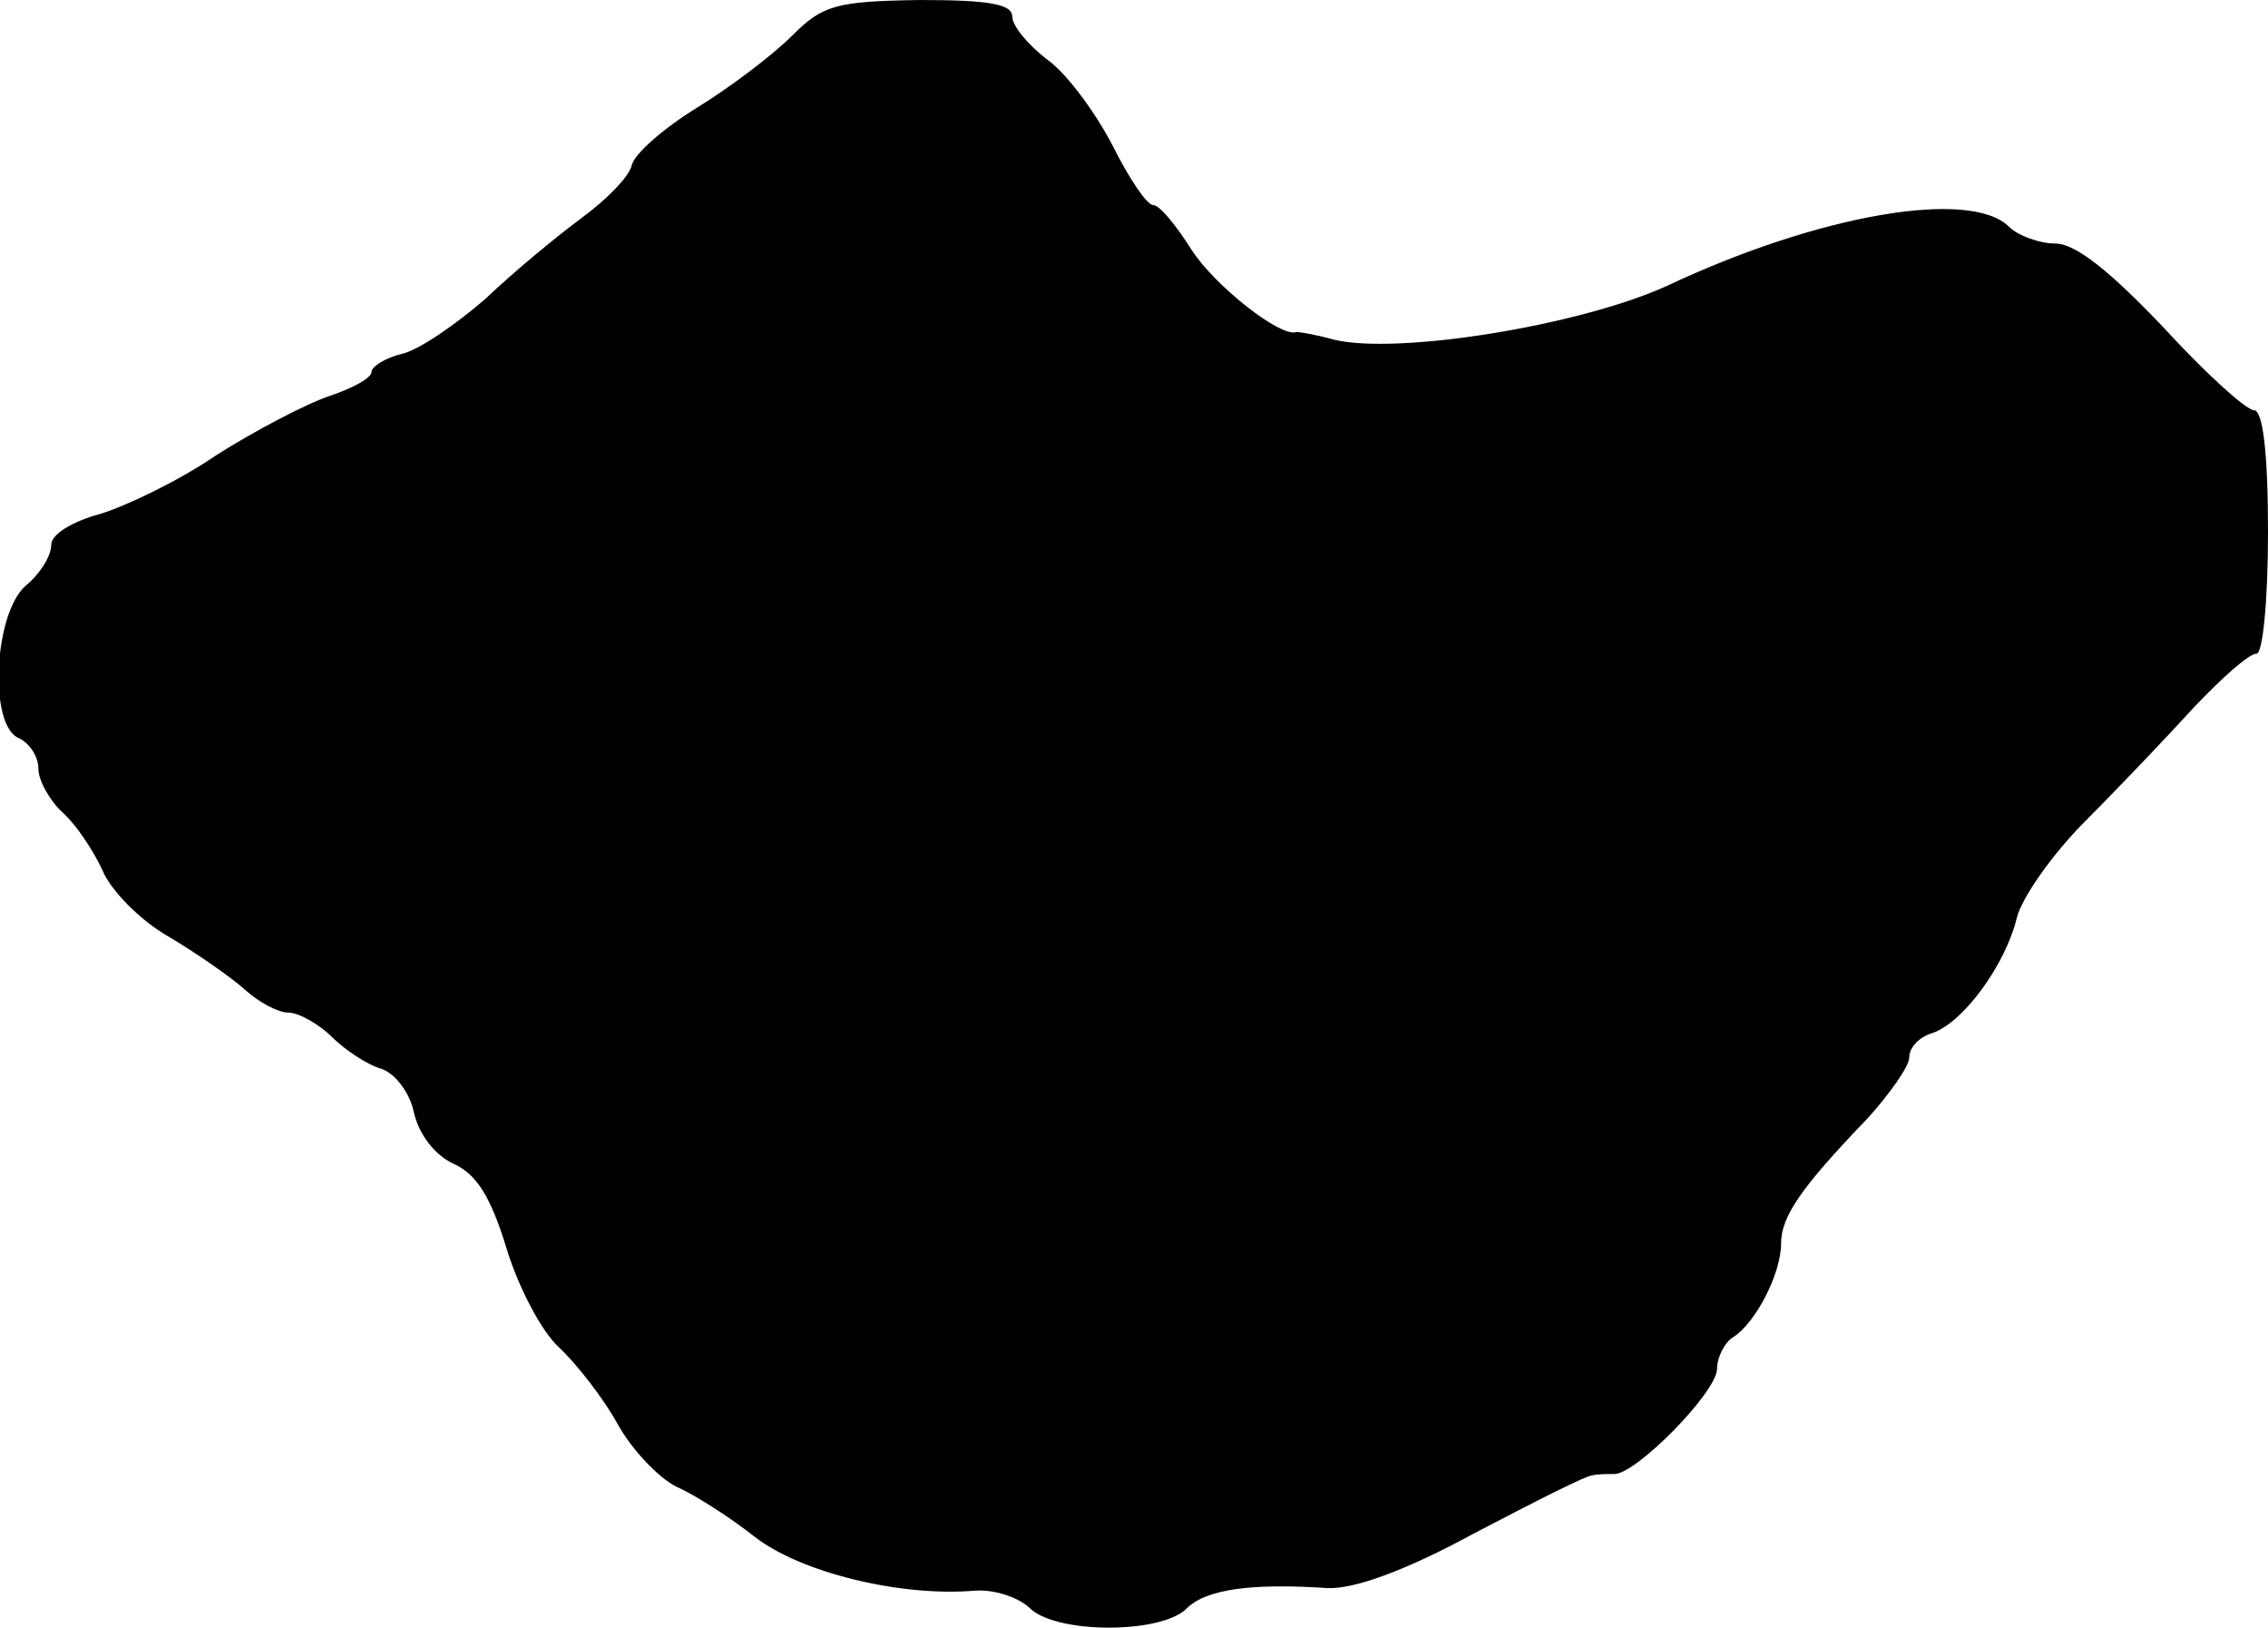 <?xml version="1.0" standalone="no"?>
<!DOCTYPE svg PUBLIC "-//W3C//DTD SVG 20010904//EN"
 "http://www.w3.org/TR/2001/REC-SVG-20010904/DTD/svg10.dtd">
<svg version="1.0" xmlns="http://www.w3.org/2000/svg"
 width="177pt" height="127pt" viewBox="0 0 177 127"
 preserveAspectRatio="xMidYMid meet">
<g transform="translate(0,127) scale(0.1,-0.1)"
fill="#000000" stroke="none">
<path d="M618 1242 c-15 -15 -48 -40 -74 -56 -26 -16 -49 -36 -51 -45 -2 -9
-20 -27 -39 -41 -19 -14 -53 -42 -75 -63 -23 -20 -52 -40 -65 -43 -13 -3 -24
-10 -24 -14 0 -5 -15 -13 -33 -19 -18 -6 -58 -27 -88 -46 -29 -20 -71 -40 -91
-46 -22 -6 -38 -16 -38 -24 0 -9 -9 -23 -20 -32 -25 -22 -29 -110 -5 -119 8
-4 15 -14 15 -24 0 -9 9 -25 19 -34 11 -10 24 -30 31 -45 6 -15 29 -39 52 -52
22 -13 49 -32 59 -41 11 -10 26 -18 34 -18 8 0 24 -9 34 -19 10 -10 28 -22 39
-25 11 -4 22 -19 25 -34 4 -17 16 -33 31 -40 18 -8 29 -26 41 -65 9 -30 27
-65 41 -78 14 -13 35 -40 46 -60 11 -20 32 -42 46 -49 14 -6 42 -24 61 -39 36
-28 114 -47 172 -42 15 1 33 -5 42 -13 20 -21 103 -21 123 -1 15 15 50 20 110
16 20 -1 60 13 115 43 46 24 87 45 92 45 4 1 11 1 17 1 17 0 80 64 80 82 0 9
6 21 13 25 17 11 37 49 37 73 0 21 16 44 68 98 17 19 32 40 32 47 0 8 8 16 18
19 24 8 57 53 66 90 4 16 28 50 54 76 26 26 64 66 85 89 21 22 42 41 48 41 5
0 9 42 9 95 0 62 -4 95 -11 95 -6 0 -38 29 -71 65 -41 43 -68 65 -84 65 -12 0
-29 6 -36 13 -30 30 -148 10 -267 -46 -68 -31 -210 -54 -260 -42 -14 4 -27 6
-29 6 -12 -5 -64 36 -82 64 -12 19 -25 35 -30 35 -5 0 -19 21 -32 47 -13 25
-35 55 -50 66 -16 12 -28 27 -28 34 0 10 -19 13 -72 13 -66 -1 -76 -4 -100
-28z"/>
</g>
</svg>
